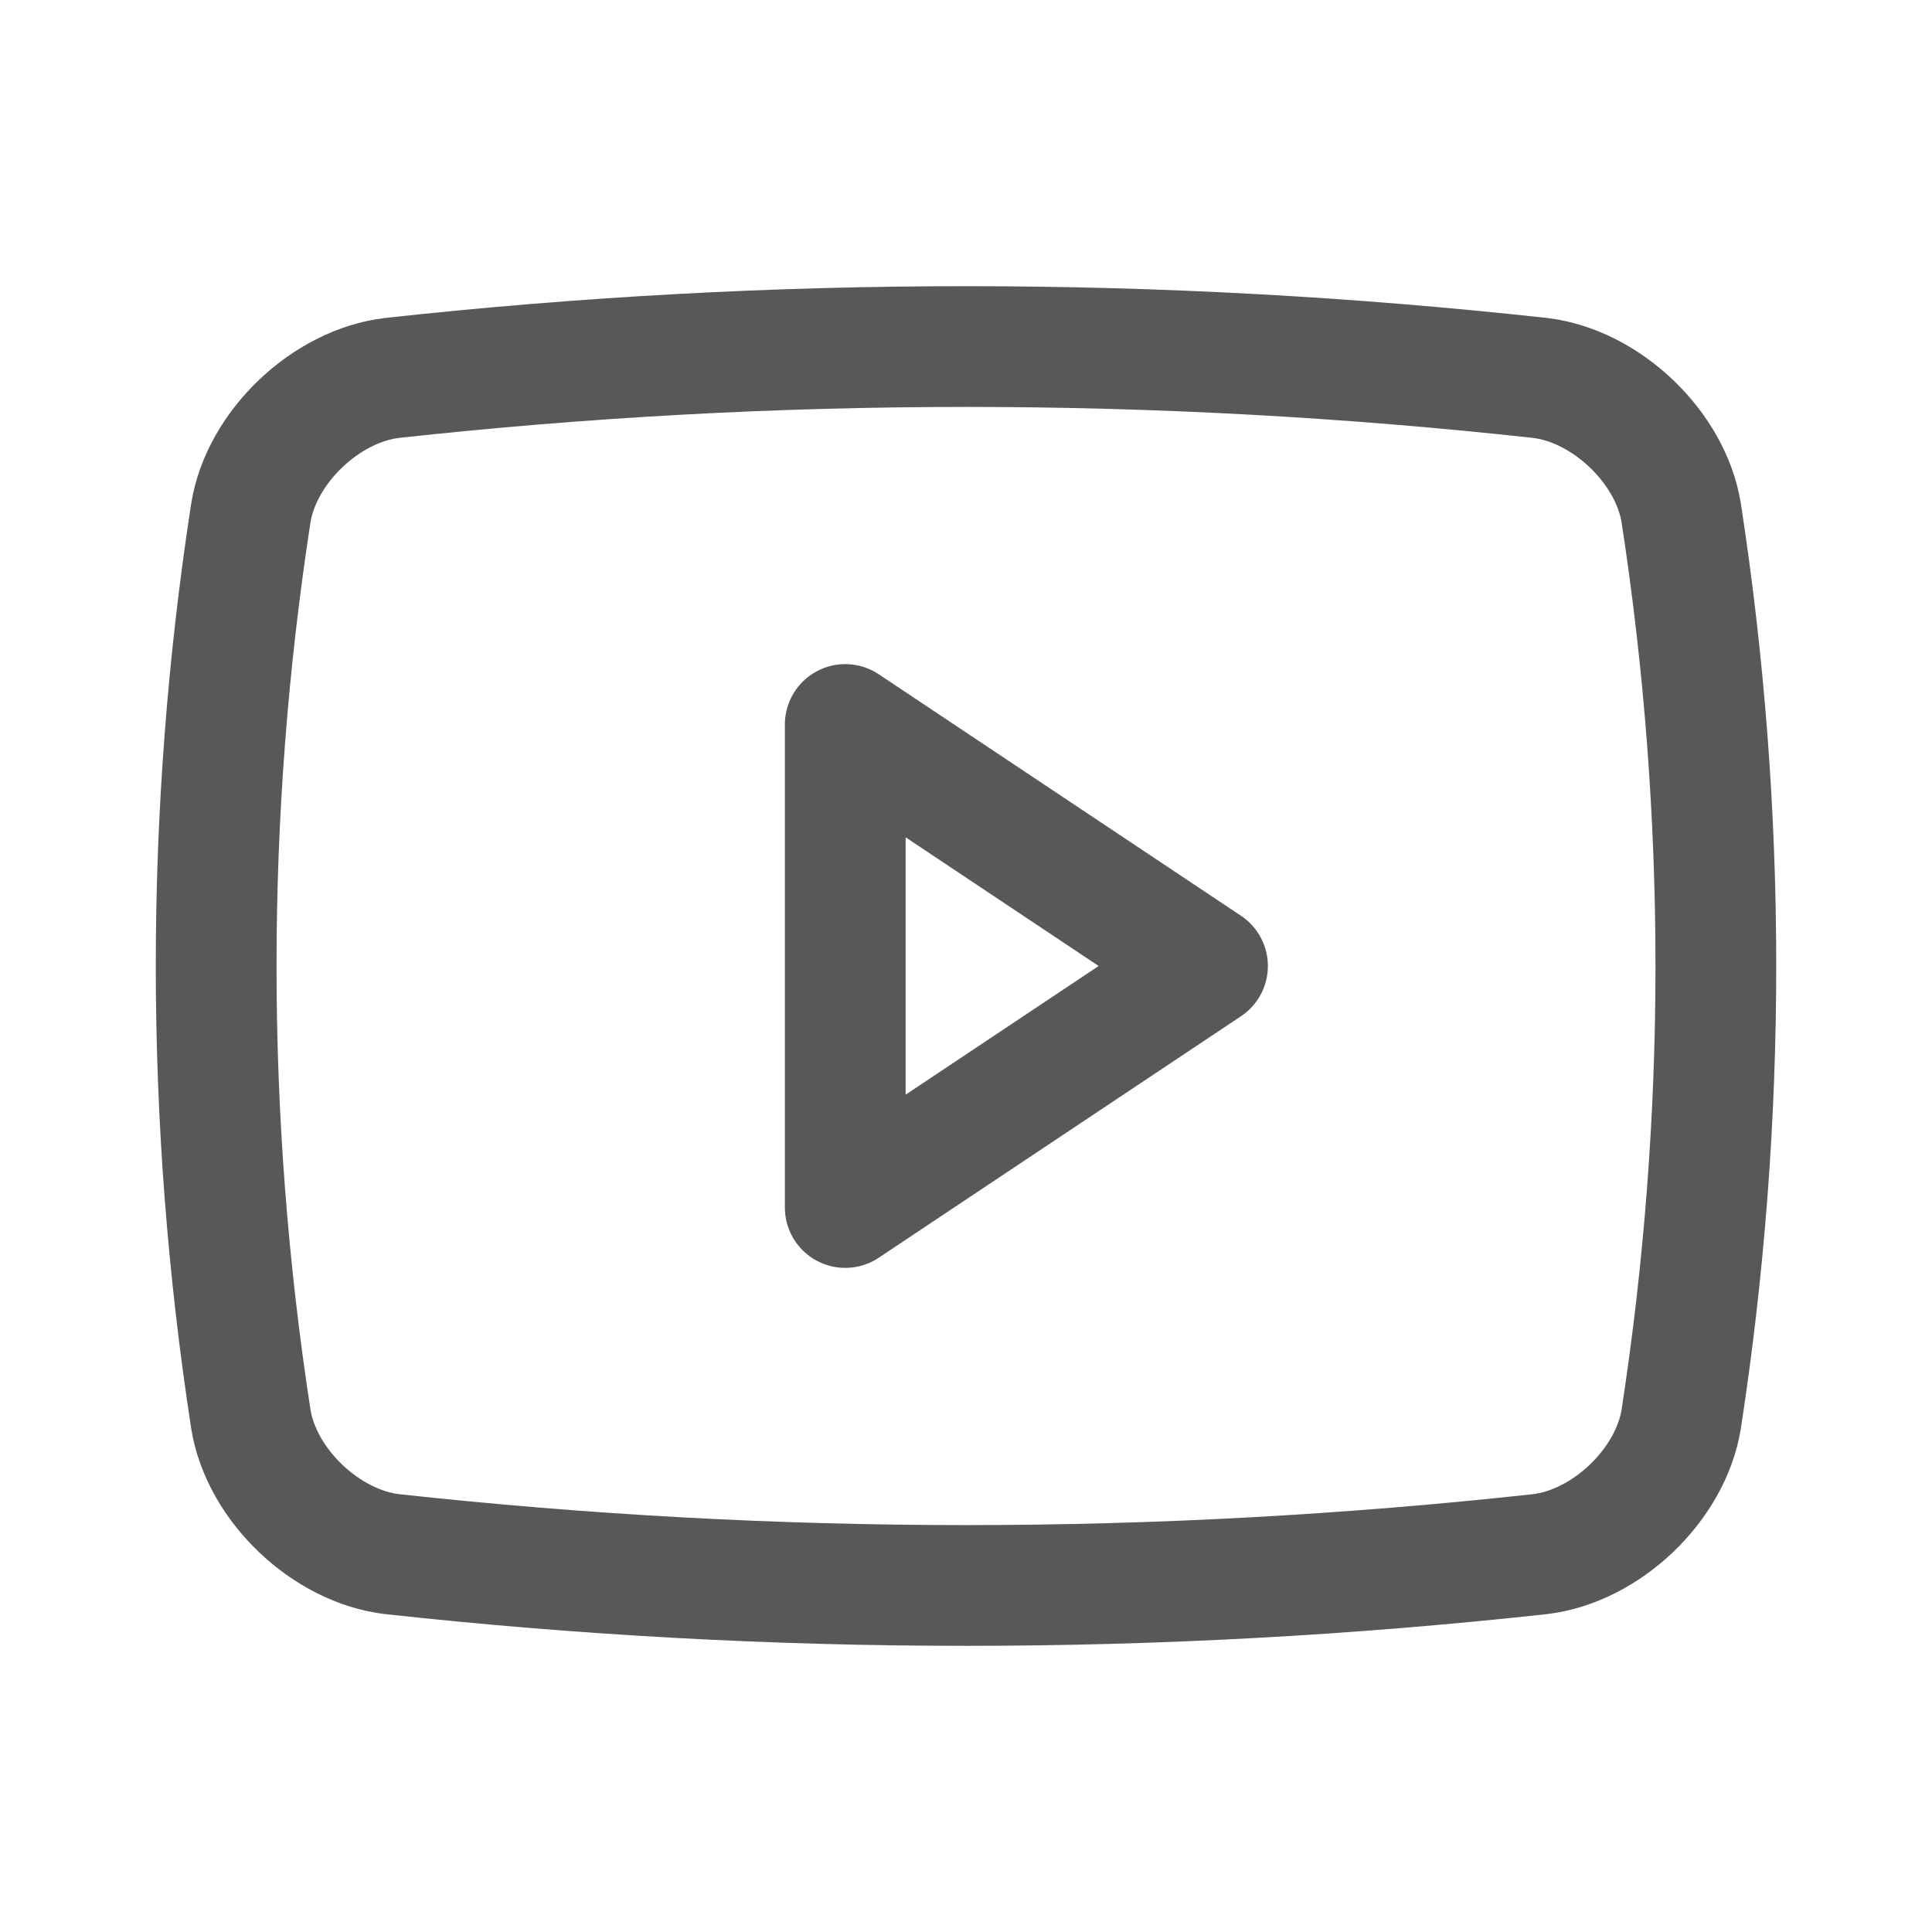 <svg width="32" height="32" viewBox="0 0 32 32" fill="none" xmlns="http://www.w3.org/2000/svg">
<path d="M25.5 25.742C19.186 26.433 12.815 26.433 6.5 25.742C5.404 25.616 4.328 24.599 4.154 23.5C3.389 18.529 3.389 13.471 4.154 8.5C4.328 7.402 5.404 6.385 6.5 6.259C12.815 5.567 19.186 5.567 25.5 6.259C26.596 6.385 27.672 7.402 27.847 8.5C28.611 13.471 28.611 18.529 27.847 23.5C27.672 24.599 26.597 25.616 25.5 25.742Z" stroke="#58585A" stroke-width="2" stroke-linecap="round" stroke-linejoin="round"/>
<path d="M20 16L14 12V20L20 16Z" stroke="#58585A" stroke-width="2" stroke-linecap="round" stroke-linejoin="round"/>
</svg>
